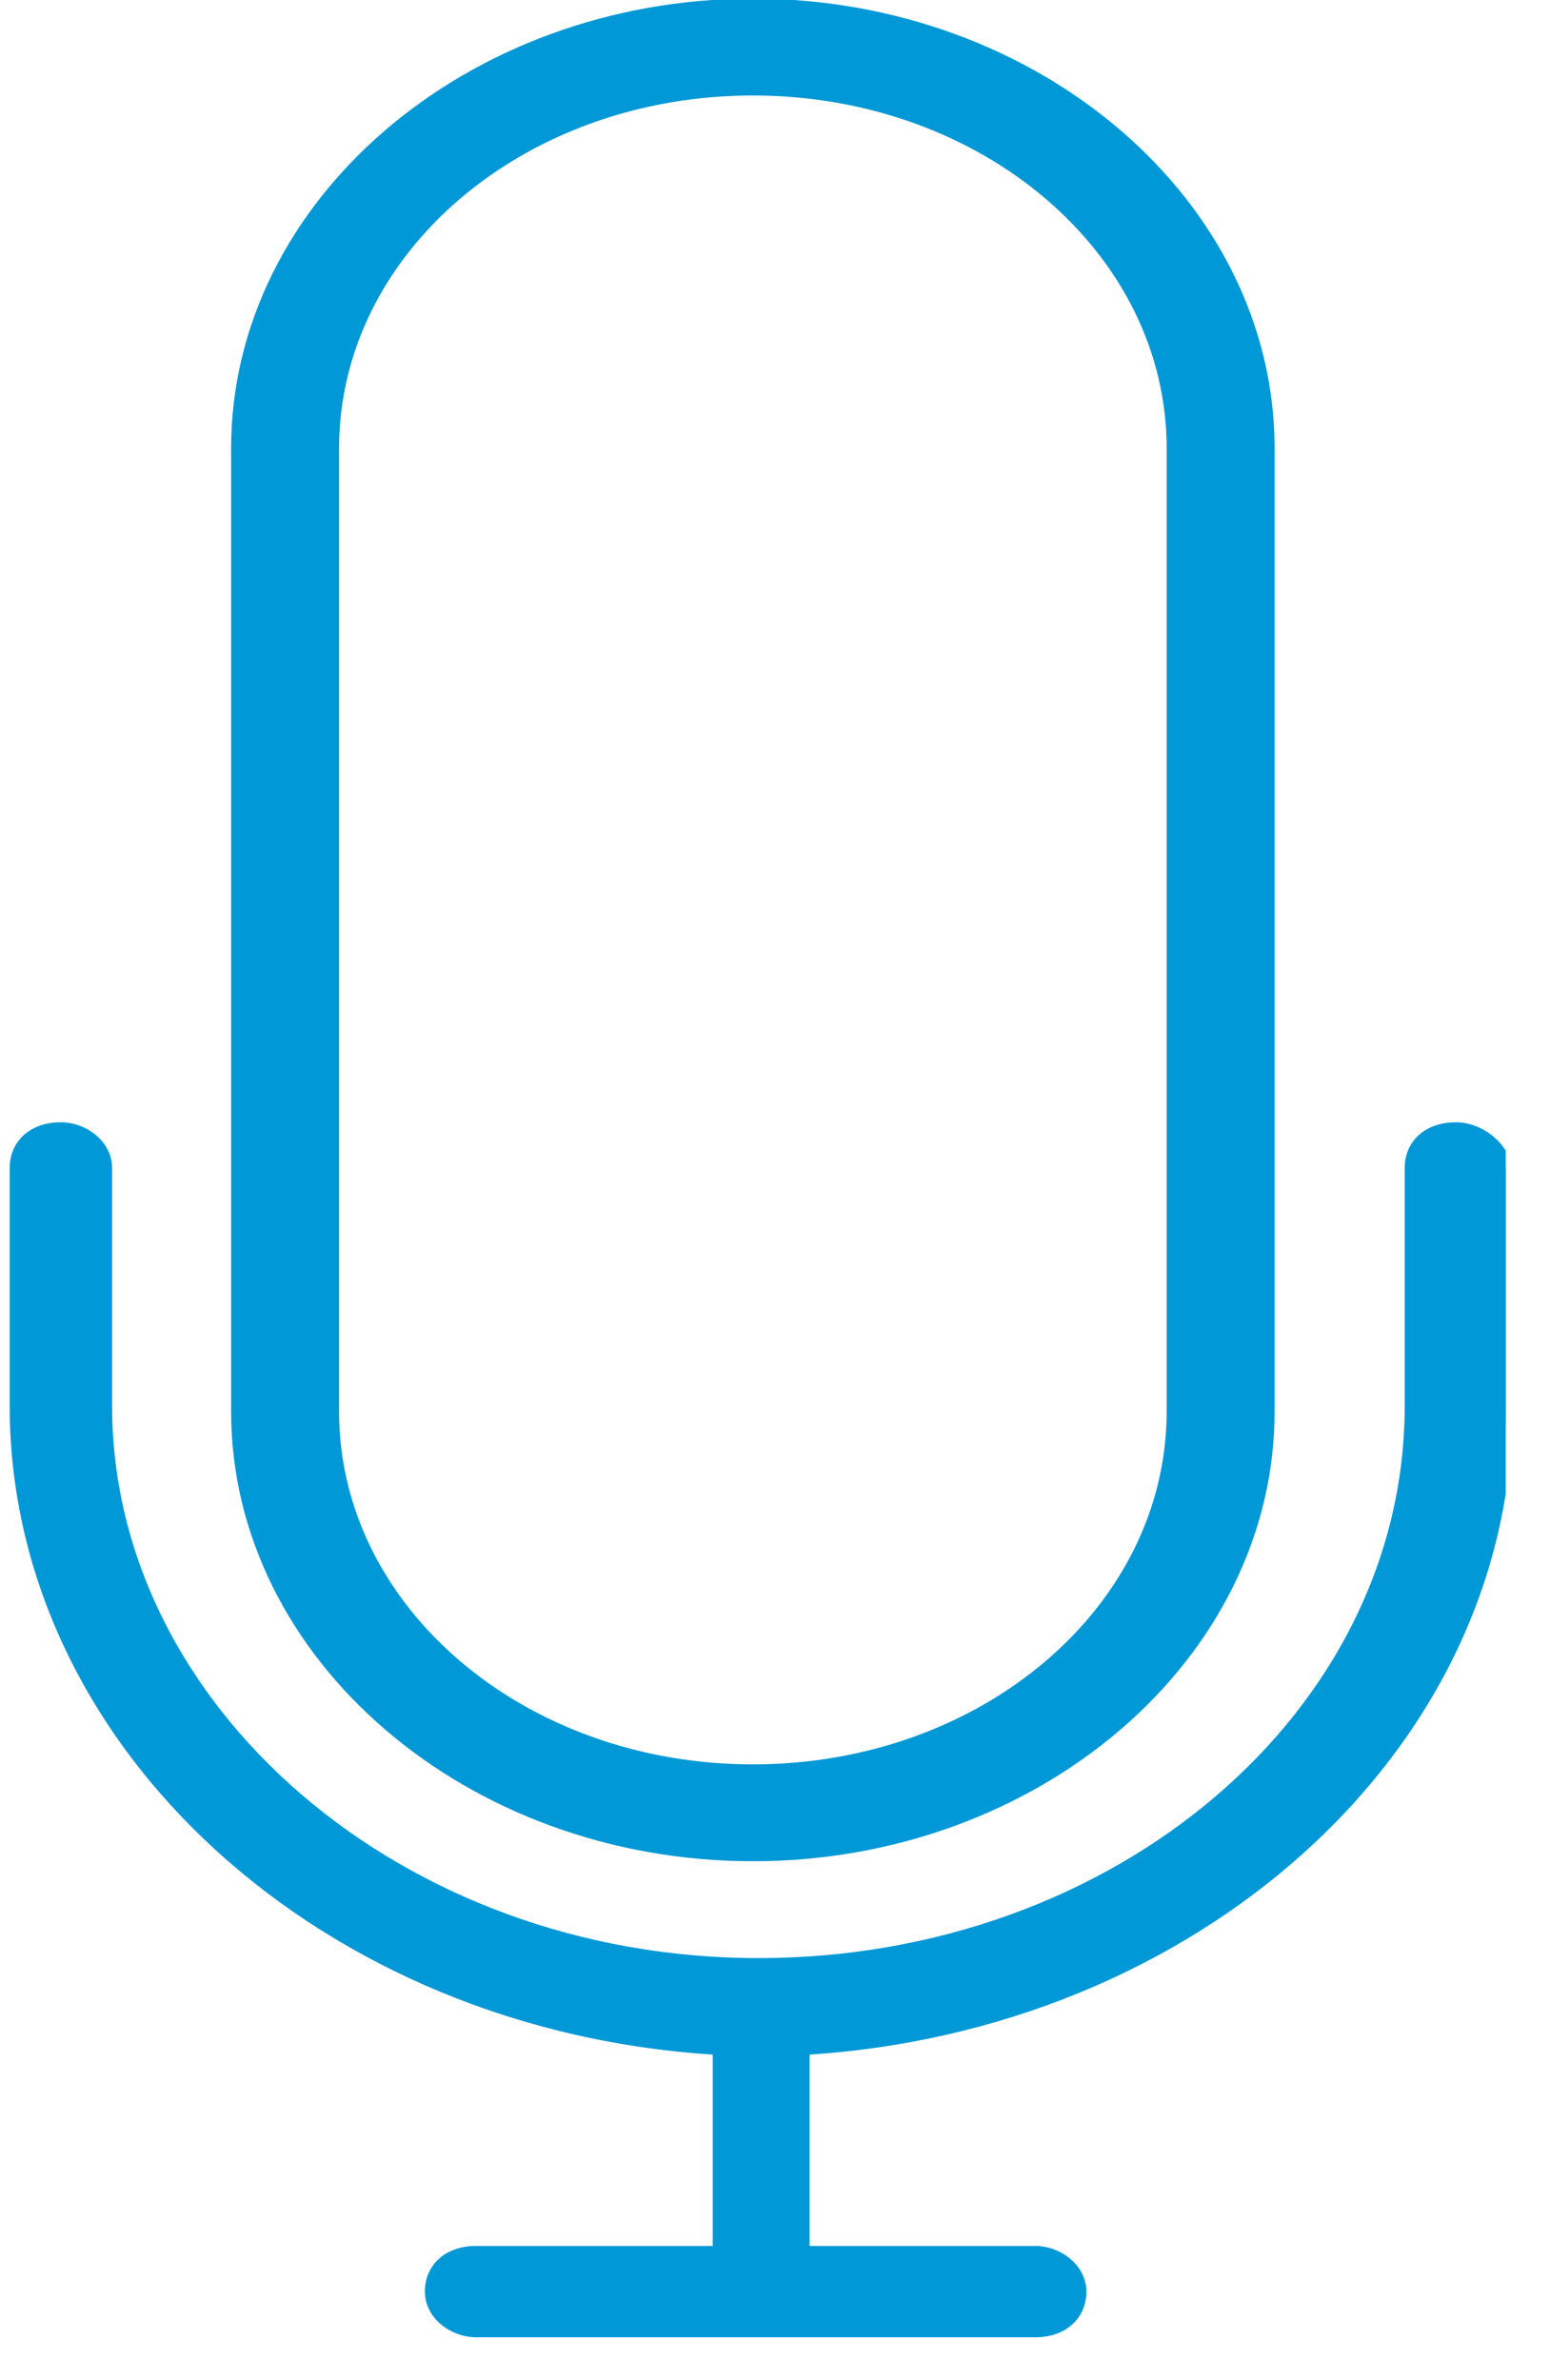 <svg width="28" height="43" viewBox="0 0 28 43" fill="none" xmlns="http://www.w3.org/2000/svg">
<g clip-path="url(#clip0)">
<path d="M26.3 20.4C25.8 20.4 25.5 20.7 25.5 21.1V25.4C25.5 31 20.2 35.5 13.7 35.5C7.2 35.5 1.9 30.9 1.9 25.4V21.1C1.9 20.7 1.5 20.4 1.1 20.4C0.6 20.4 0.3 20.7 0.3 21.1V25.4C0.3 31.5 5.9 36.6 13 37V40.7H8.6C8.1 40.7 7.8 41 7.8 41.4C7.8 41.8 8.2 42.1 8.6 42.1H18.7C19.2 42.1 19.5 41.8 19.5 41.4C19.5 41 19.1 40.7 18.7 40.7H14.5V37C21.5 36.6 27.2 31.6 27.2 25.4V21.1C27.1 20.7 26.7 20.4 26.3 20.4Z" fill="#0098D6"/>
<path d="M26.3 20.4C25.8 20.4 25.5 20.7 25.5 21.1V25.4C25.5 31 20.2 35.5 13.7 35.5C7.2 35.5 1.9 30.9 1.9 25.4V21.1C1.9 20.7 1.5 20.4 1.1 20.4C0.6 20.4 0.3 20.7 0.3 21.1V25.4C0.3 31.5 5.9 36.6 13 37V40.7H8.6C8.1 40.7 7.8 41 7.8 41.4C7.8 41.8 8.2 42.1 8.6 42.1H18.7C19.2 42.1 19.5 41.8 19.5 41.4C19.5 41 19.1 40.7 18.7 40.7H14.5V37C21.5 36.6 27.2 31.6 27.2 25.4V21.1C27.1 20.7 26.7 20.4 26.3 20.4Z" stroke="#0098D6" stroke-width="0.25" stroke-miterlimit="10"/>
<path d="M13.6 33.5C18.7 33.5 22.9 29.9 22.9 25.5V8.1C22.9 3.7 18.7 0.1 13.6 0.1C8.5 0.1 4.3 3.7 4.3 8.1V25.5C4.3 29.9 8.5 33.5 13.6 33.5ZM6 8.1C6 4.5 9.4 1.6 13.6 1.6C17.8 1.6 21.2 4.5 21.2 8.1V25.5C21.2 29.1 17.8 32 13.6 32C9.4 32 6 29.1 6 25.5V8.1Z" fill="#0098D6"/>
<path d="M13.6 33.5C18.7 33.5 22.9 29.9 22.9 25.5V8.1C22.9 3.7 18.7 0.1 13.6 0.1C8.5 0.1 4.3 3.7 4.3 8.1V25.5C4.3 29.9 8.5 33.5 13.6 33.5ZM6 8.1C6 4.5 9.4 1.6 13.6 1.6C17.8 1.6 21.2 4.5 21.2 8.1V25.5C21.2 29.1 17.8 32 13.6 32C9.4 32 6 29.1 6 25.5V8.1Z" stroke="#0098D6" stroke-width="0.25" stroke-miterlimit="10"/>
</g>
<defs>
<clipPath id="clip0">
<rect width="27.2" height="42.3" fill="white"/>
</clipPath>
</defs>
</svg>
